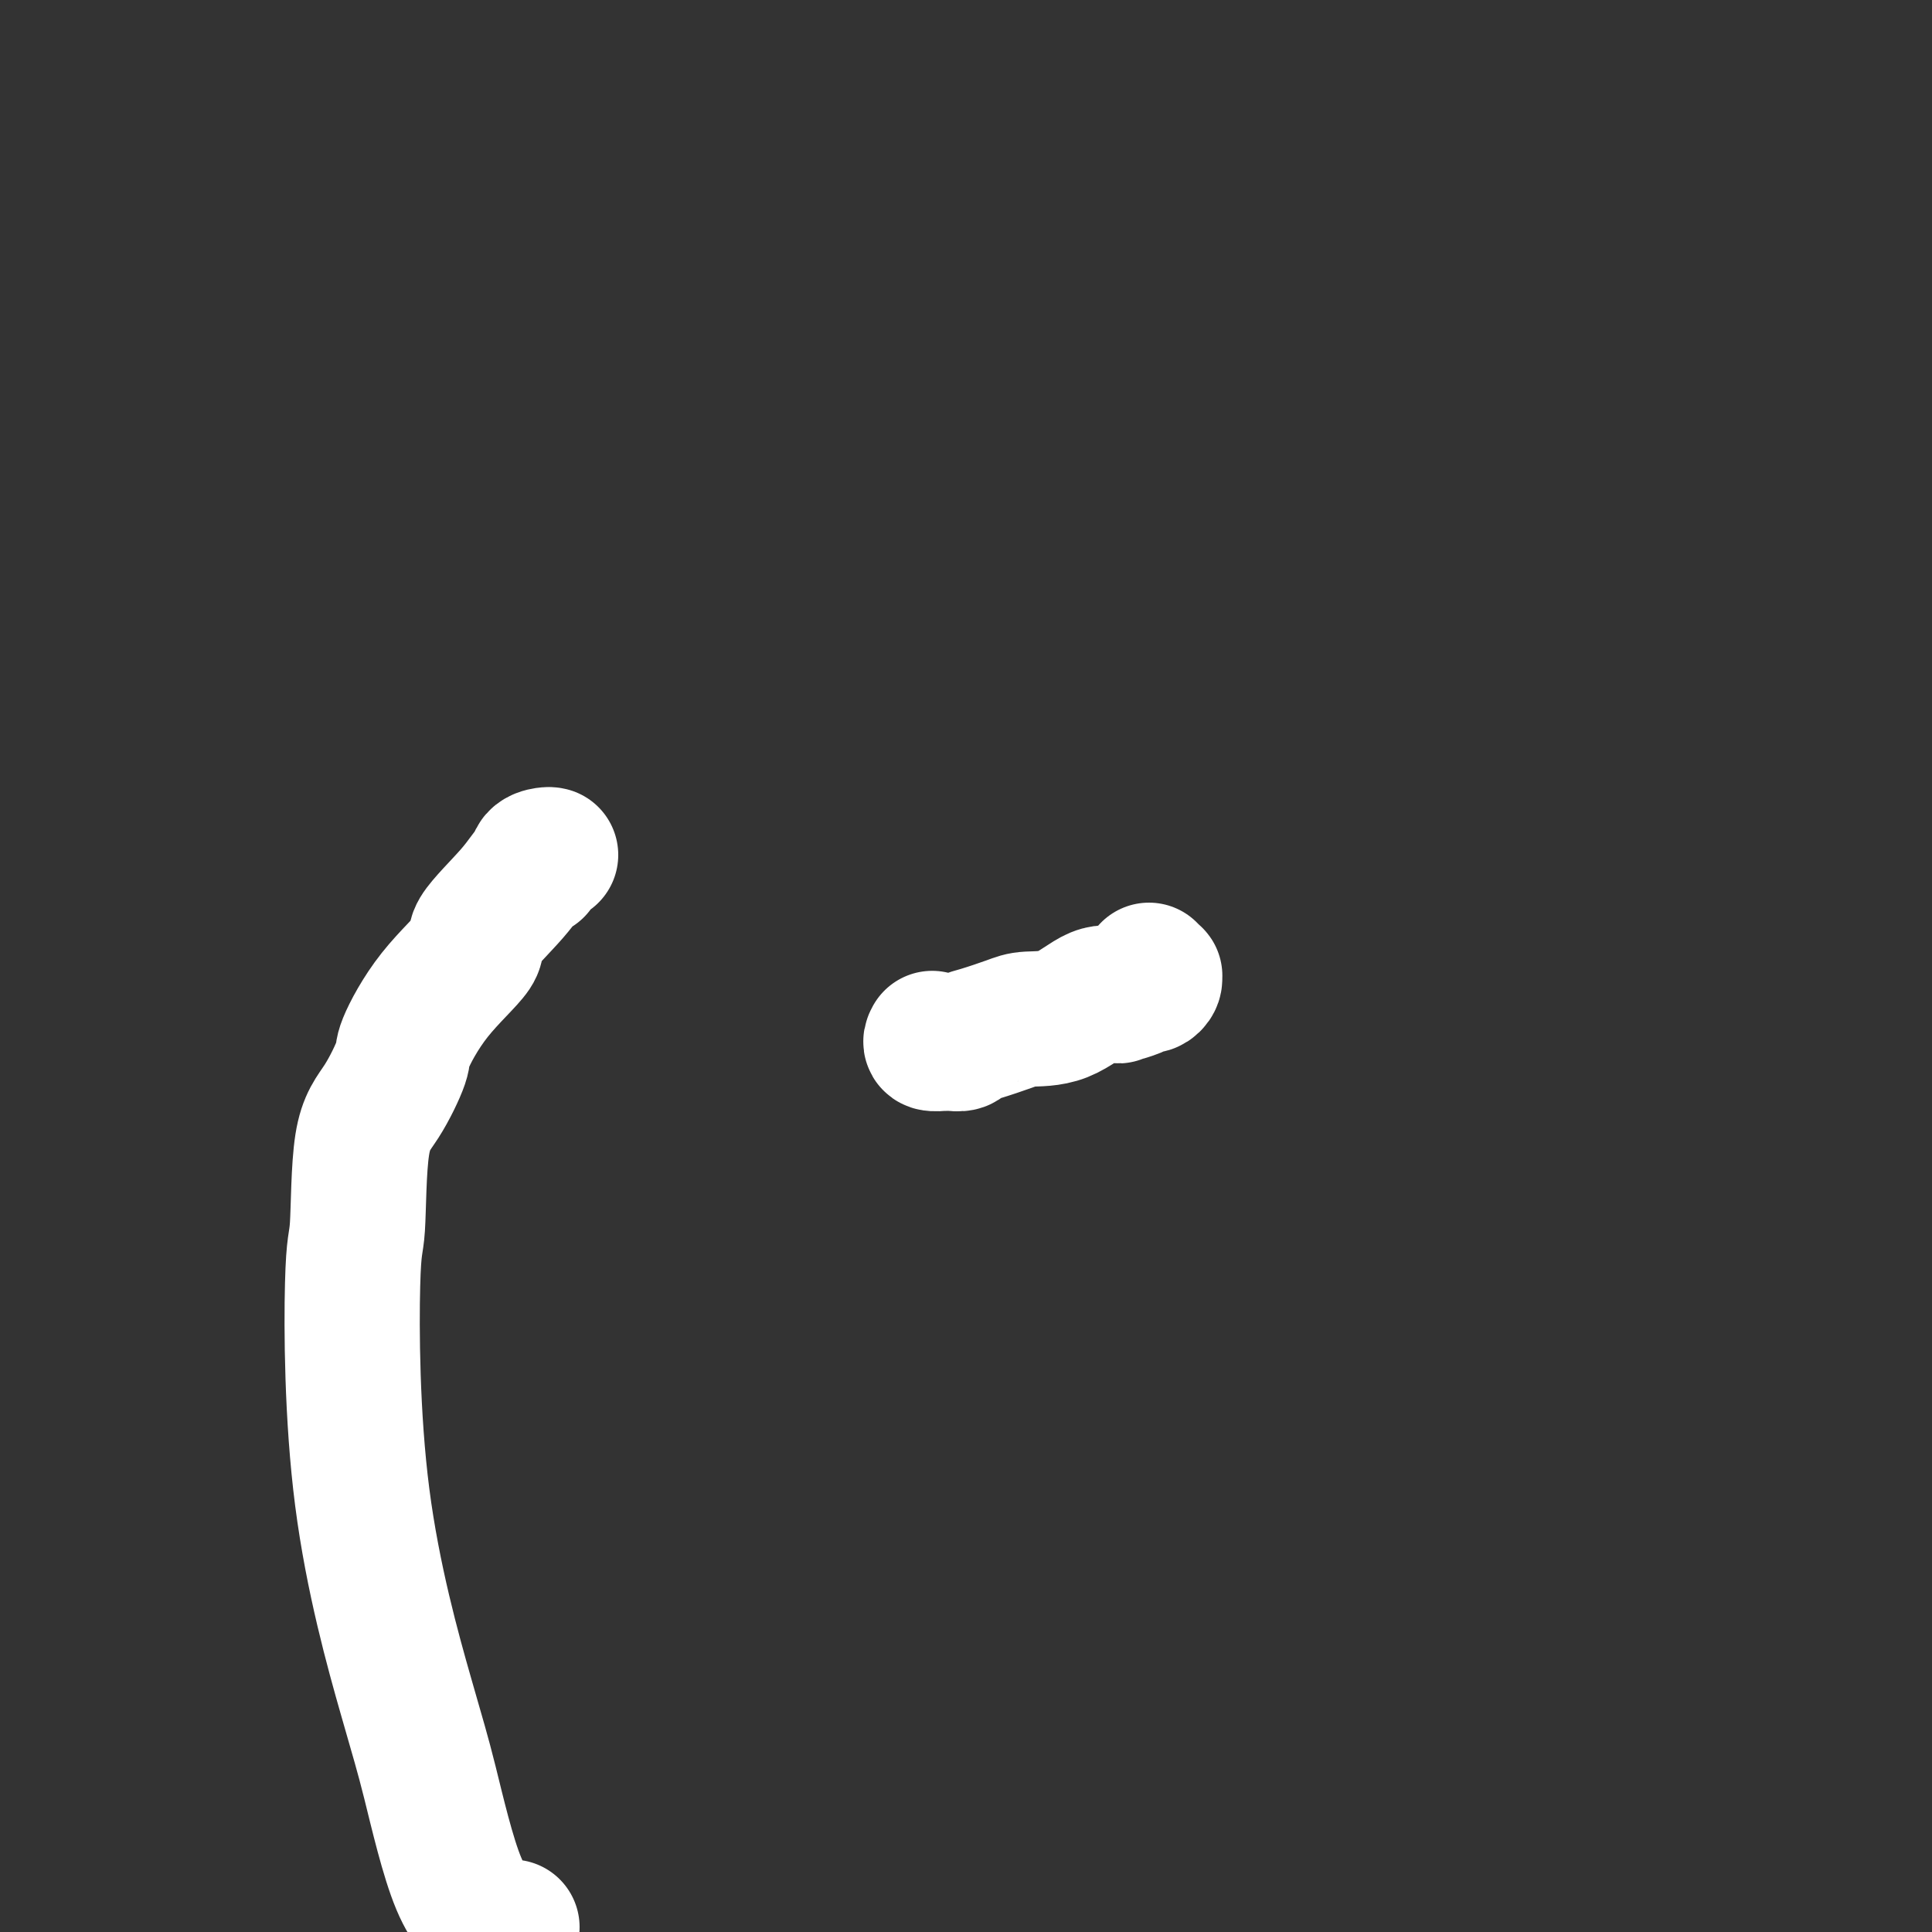 <svg viewBox='0 0 400 400' version='1.1' xmlns='http://www.w3.org/2000/svg' xmlns:xlink='http://www.w3.org/1999/xlink'><rect x="0" y="0" width="400" height="400" fill="#333333" stroke="none"/><g fill='none' stroke='#FFFFFF' stroke-width='28' stroke-linecap='round' stroke-linejoin='round'><path d='M193,215c-0.234,0.423 -0.467,0.845 0,1c0.467,0.155 1.635,0.042 2,0c0.365,-0.042 -0.072,-0.015 0,0c0.072,0.015 0.652,0.016 1,0c0.348,-0.016 0.463,-0.049 1,0c0.537,0.049 1.495,0.181 2,0c0.505,-0.181 0.558,-0.675 1,-1c0.442,-0.325 1.272,-0.480 3,-1c1.728,-0.520 4.355,-1.404 6,-2c1.645,-0.596 2.309,-0.905 4,-1c1.691,-0.095 4.410,0.024 7,-1c2.590,-1.024 5.051,-3.193 7,-4c1.949,-0.807 3.387,-0.254 4,0c0.613,0.254 0.403,0.209 1,0c0.597,-0.209 2.002,-0.582 3,-1c0.998,-0.418 1.589,-0.882 2,-1c0.411,-0.118 0.642,0.108 1,0c0.358,-0.108 0.842,-0.551 1,-1c0.158,-0.449 -0.009,-0.904 0,-1c0.009,-0.096 0.195,0.166 0,0c-0.195,-0.166 -0.770,-0.762 -1,-1c-0.230,-0.238 -0.115,-0.119 0,0'/><path d='M114,177c-0.193,-0.046 -0.385,-0.092 -1,0c-0.615,0.092 -1.652,0.322 -2,1c-0.348,0.678 -0.006,1.804 0,2c0.006,0.196 -0.324,-0.540 -1,0c-0.676,0.540 -1.699,2.355 -4,5c-2.301,2.645 -5.882,6.121 -7,8c-1.118,1.879 0.225,2.161 -1,4c-1.225,1.839 -5.018,5.235 -8,9c-2.982,3.765 -5.152,7.900 -6,10c-0.848,2.100 -0.375,2.166 -1,4c-0.625,1.834 -2.350,5.435 -4,8c-1.650,2.565 -3.225,4.094 -4,9c-0.775,4.906 -0.751,13.190 -1,17c-0.249,3.810 -0.772,3.148 -1,12c-0.228,8.852 -0.163,27.219 2,44c2.163,16.781 6.423,31.975 9,41c2.577,9.025 3.472,11.882 5,18c1.528,6.118 3.688,15.496 6,21c2.312,5.504 4.777,7.135 6,8c1.223,0.865 1.203,0.964 1,1c-0.203,0.036 -0.591,0.010 0,0c0.591,-0.010 2.159,-0.003 3,0c0.841,0.003 0.955,0.001 1,0c0.045,-0.001 0.023,-0.000 0,0'/></g>
</svg>